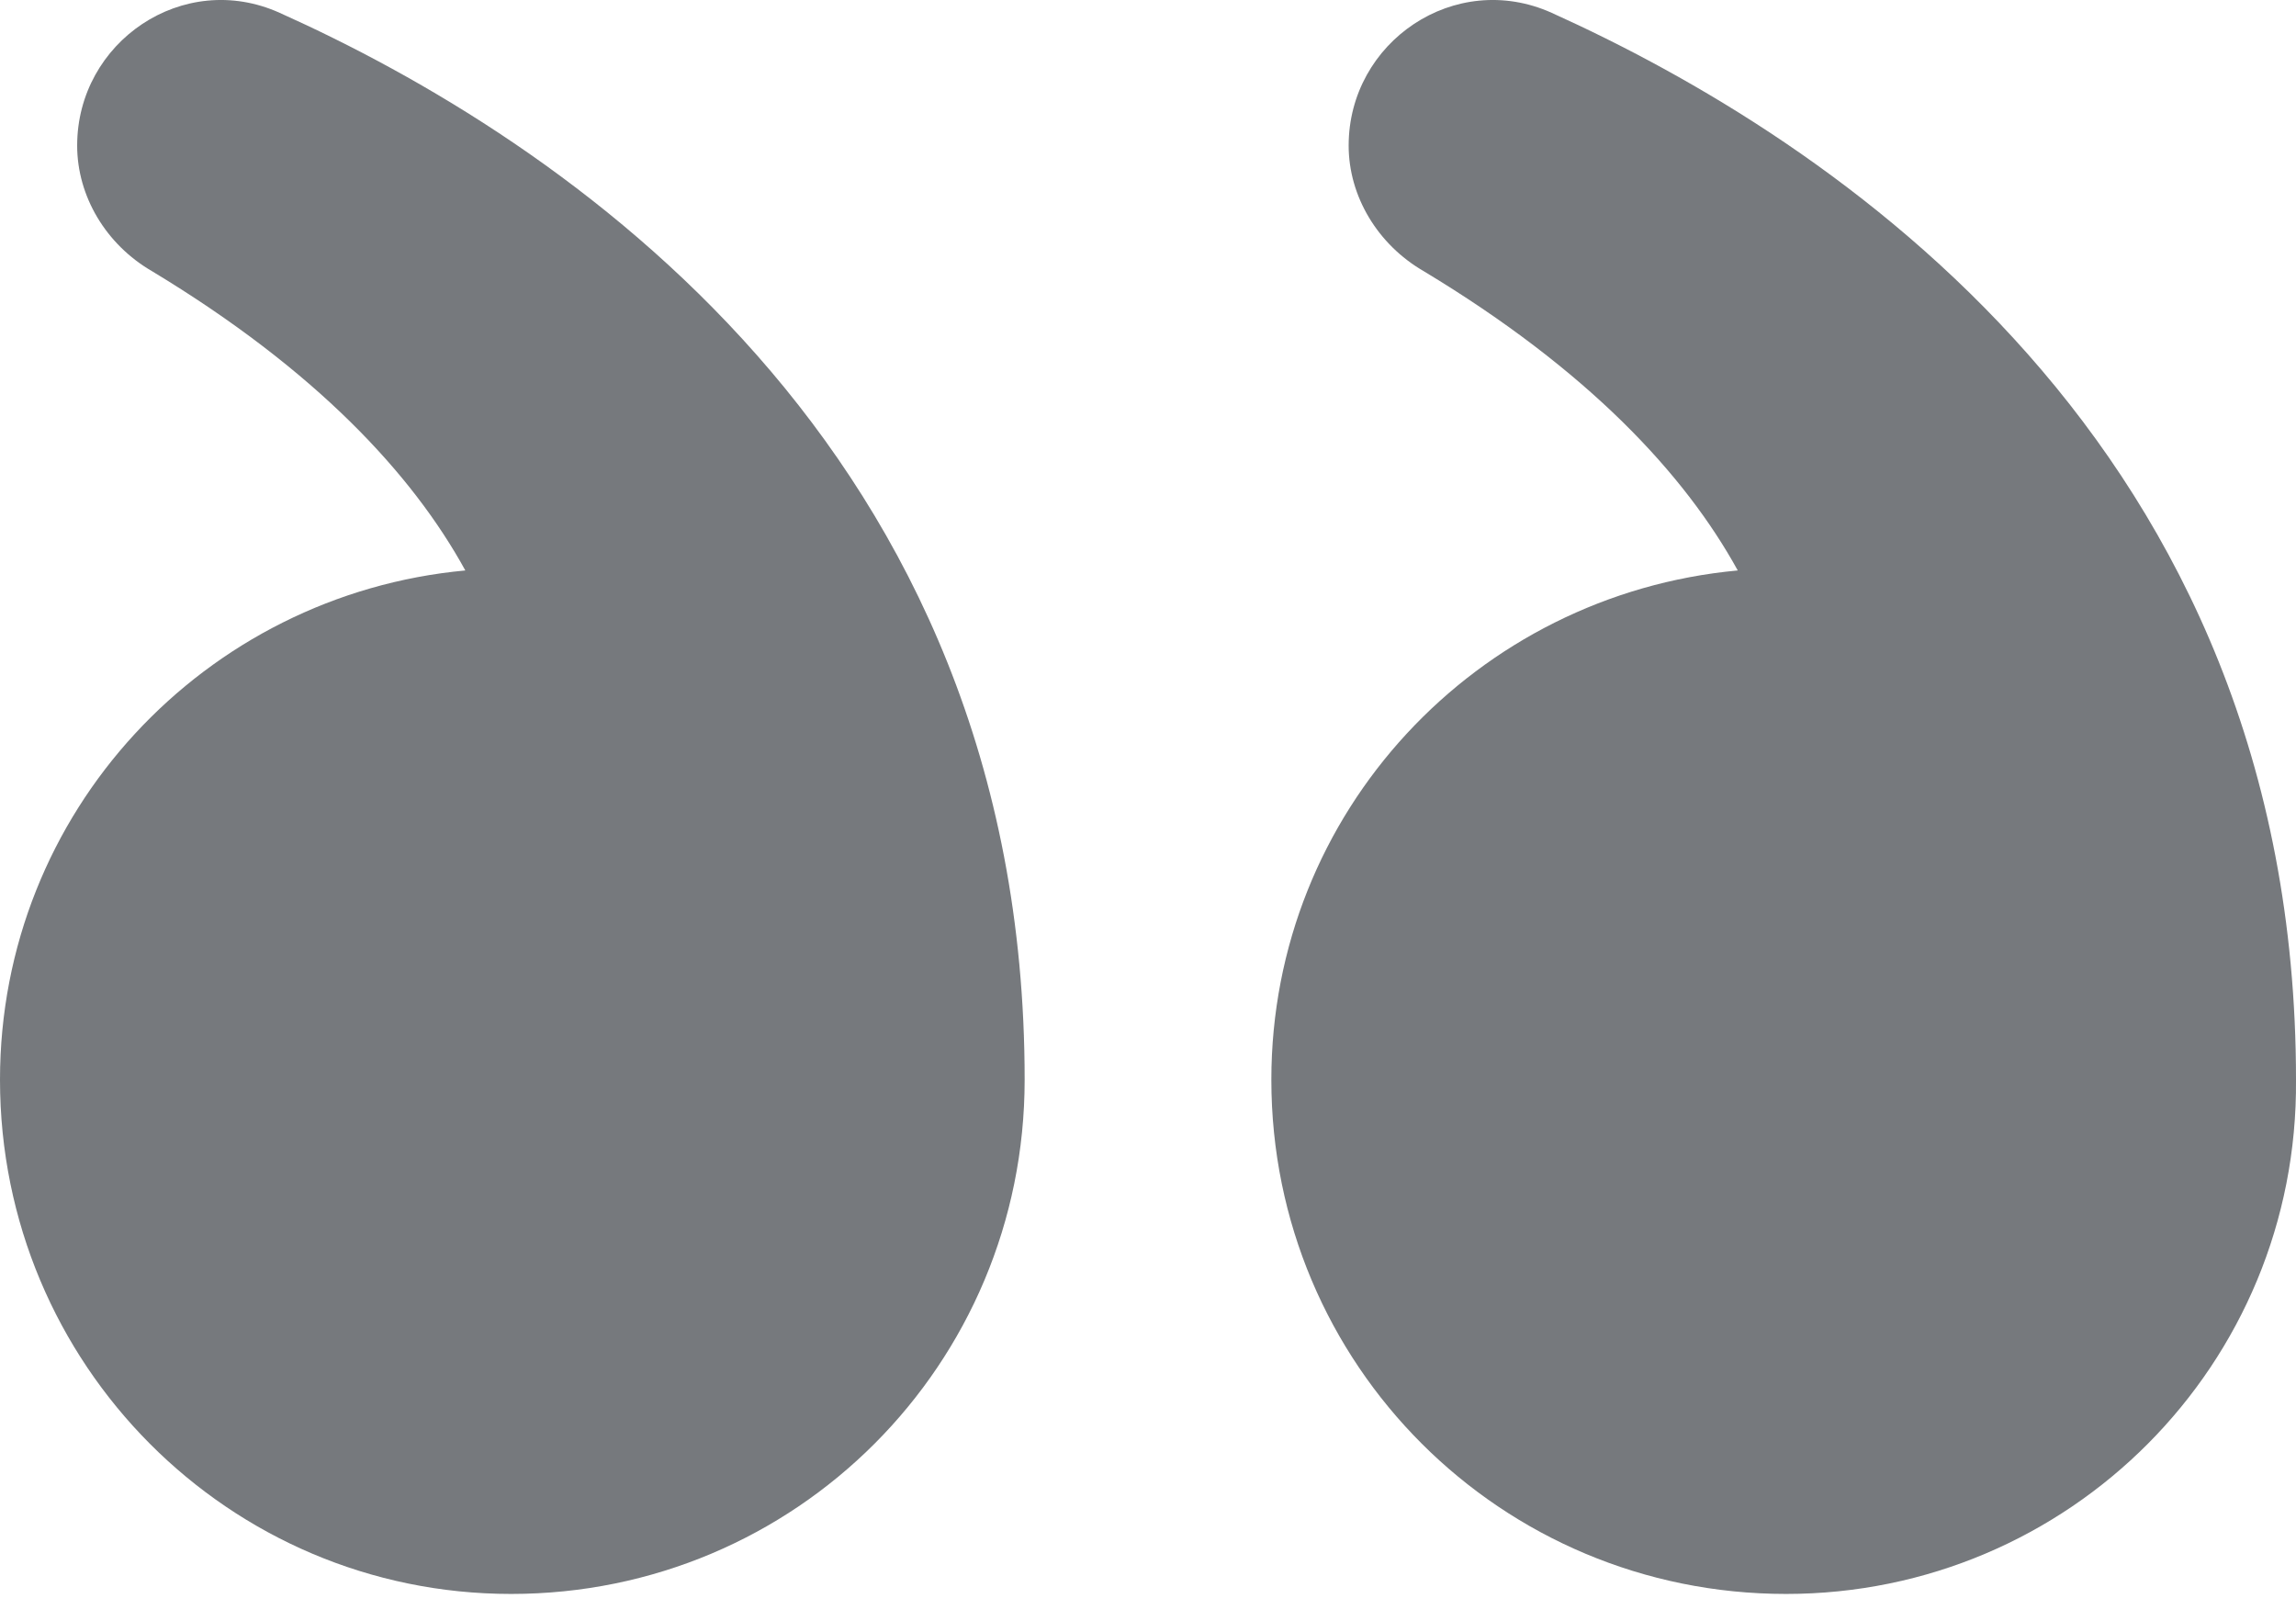 <?xml version="1.0" encoding="UTF-8"?> <svg xmlns="http://www.w3.org/2000/svg" width="51" height="36" viewBox="0 0 51 36" fill="none"> <g opacity="0.6"> <path d="M11.353 35.405C5.088 35.405 0 30.311 0 23.984C0 18.033 4.552 13.207 10.336 12.671C9.158 10.526 7.016 8.221 3.374 6.022C2.356 5.432 1.714 4.36 1.714 3.234C1.714 0.929 4.07 -0.68 6.212 0.285C12.425 3.073 22.76 9.883 22.76 23.984C22.76 30.311 17.673 35.405 11.353 35.405Z" fill="#1A2026"></path> <path d="M39.673 35.405C33.339 35.405 28.24 30.311 28.24 23.984C28.24 18.033 32.803 13.207 38.6 12.671C37.419 10.526 35.272 8.221 31.622 6.022C30.602 5.432 29.957 4.36 29.957 3.234C29.957 0.929 32.319 -0.68 34.467 0.285C40.64 3.073 51 9.829 51 23.984C51.053 30.311 45.954 35.405 39.673 35.405Z" fill="#1A2026"></path> </g> </svg> 